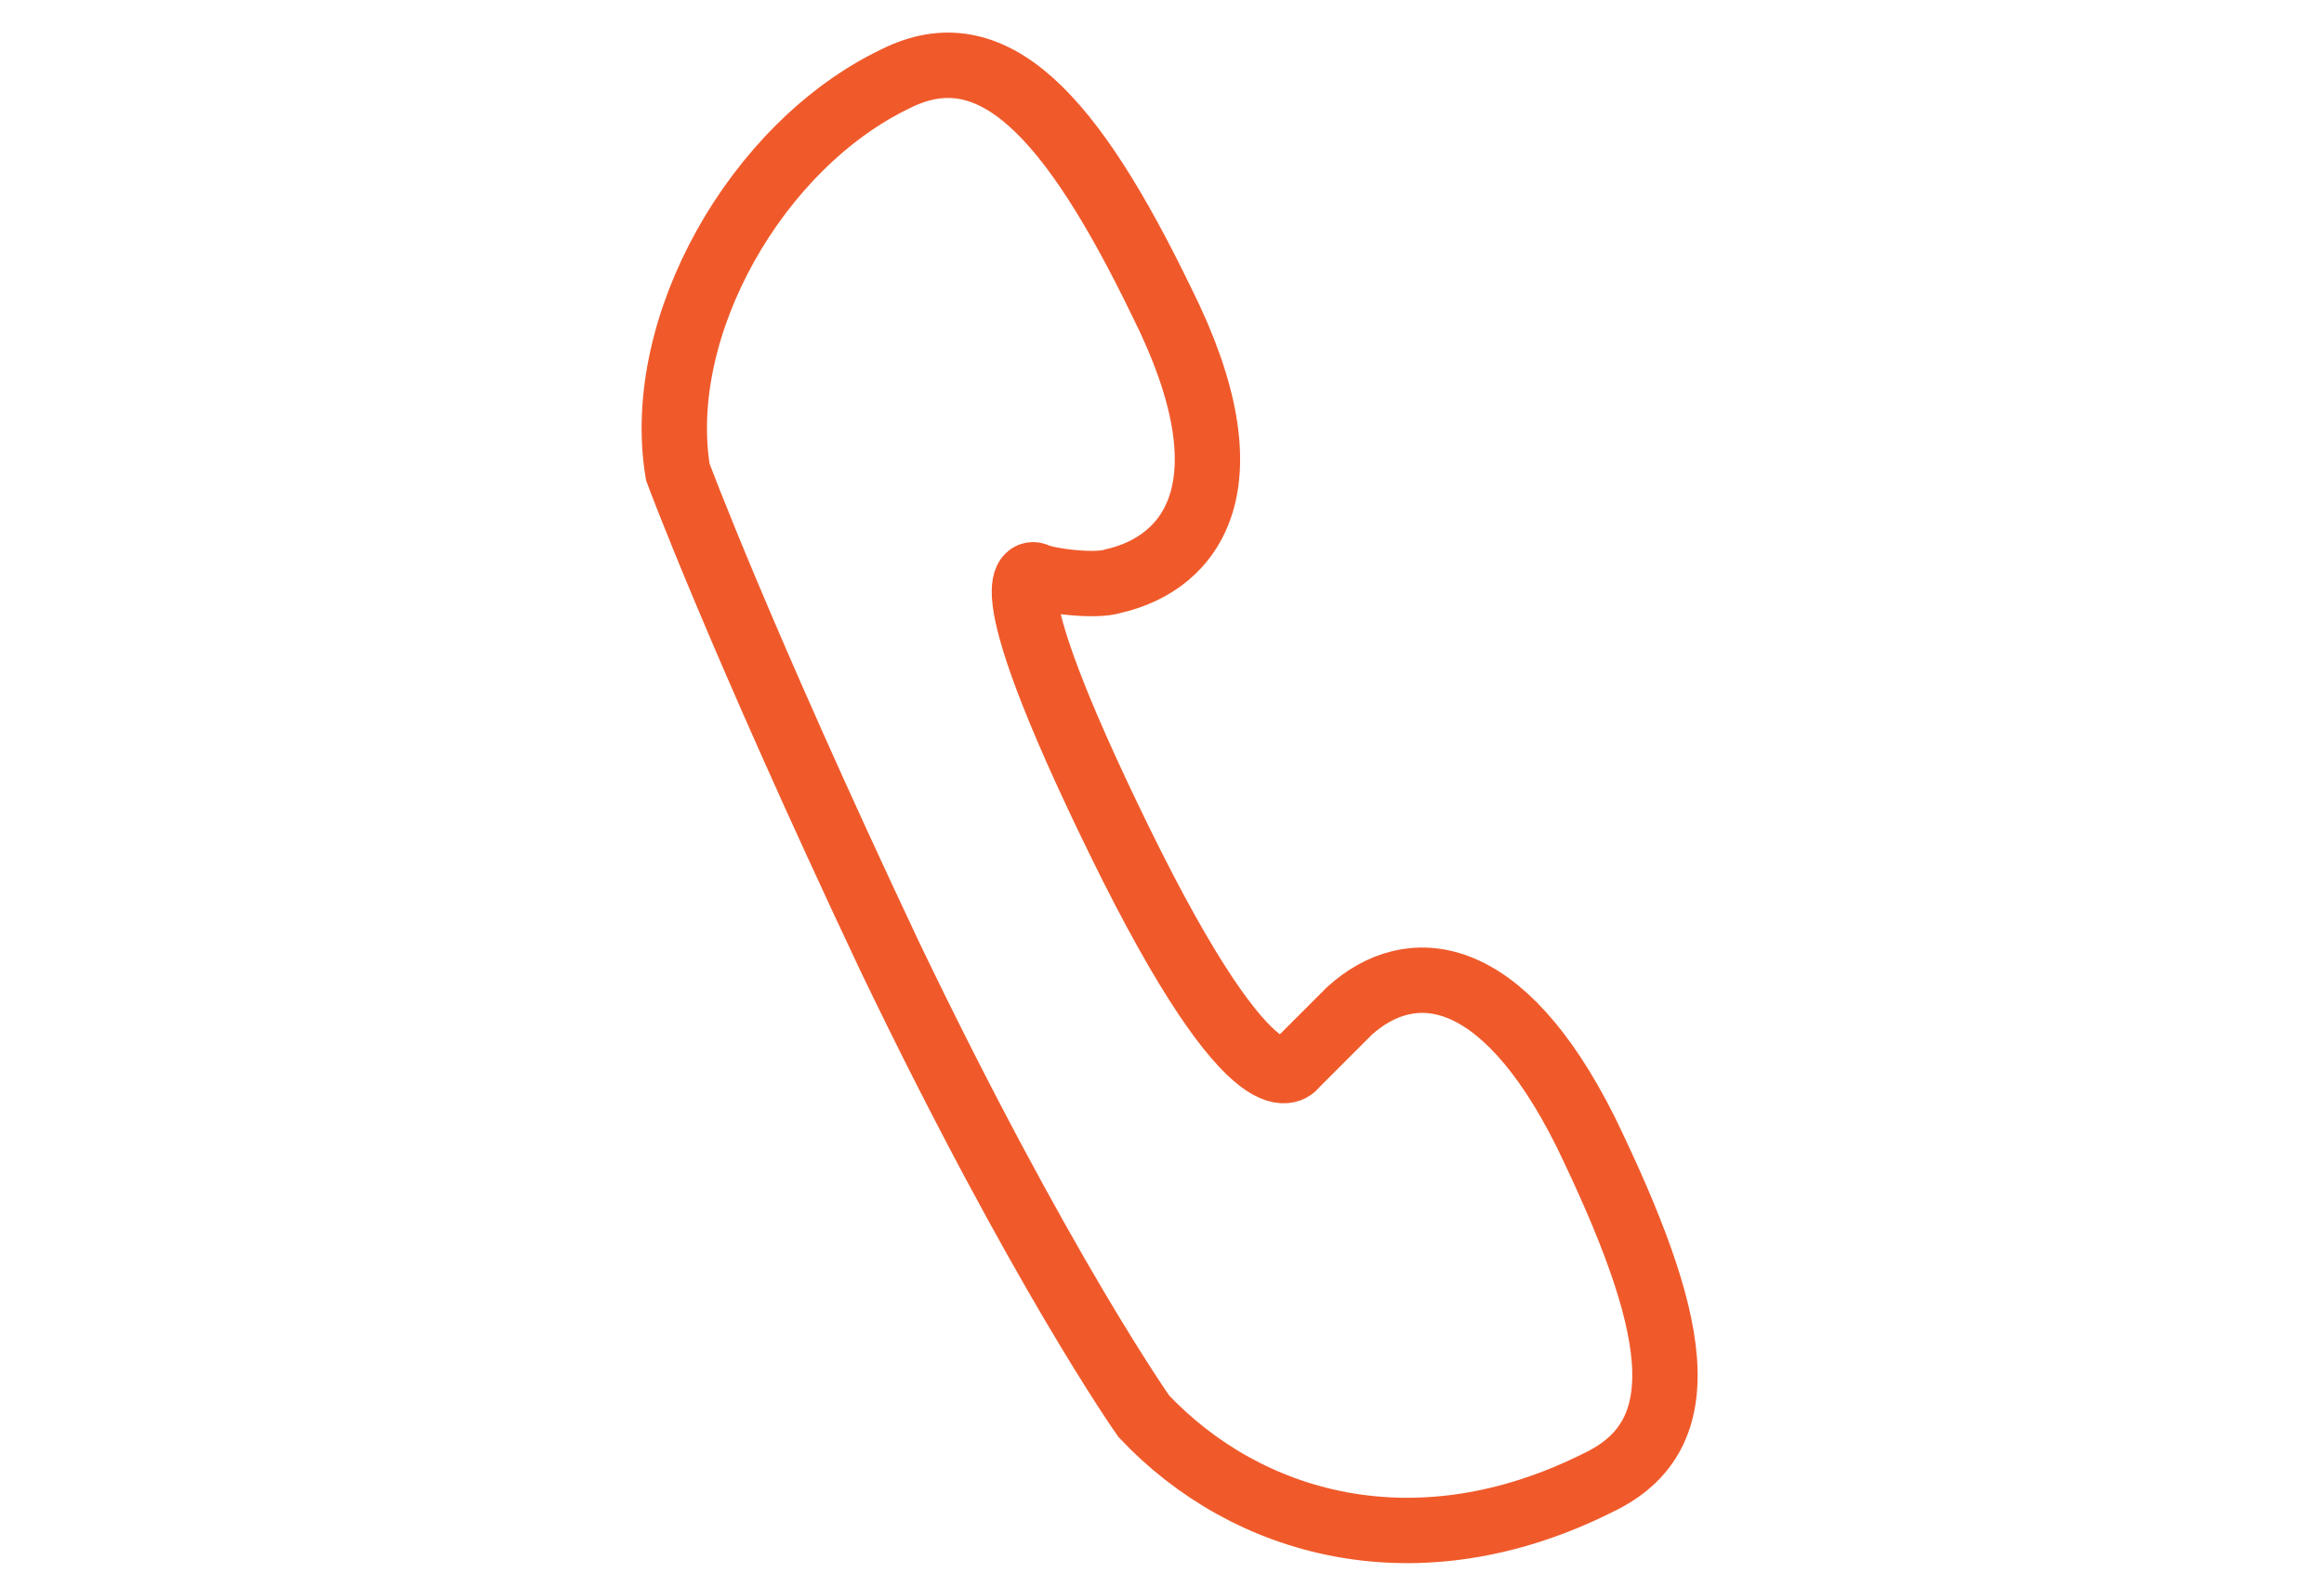 <?xml version="1.0" encoding="utf-8"?>
<!-- Generator: Adobe Illustrator 28.2.0, SVG Export Plug-In . SVG Version: 6.00 Build 0)  -->
<svg version="1.1" id="b" xmlns="http://www.w3.org/2000/svg" xmlns:xlink="http://www.w3.org/1999/xlink" x="0px" y="0px"
	 viewBox="0 0 38.4 26.2" style="enable-background:new 0 0 38.4 26.2;" xml:space="preserve">
<style type="text/css">
	.st0{fill:none;stroke:#F05A2B;stroke-width:1.08;stroke-miterlimit:10;}
</style>
<path class="st0" d="M11.2,7.8c0,0,1,2.7,3.5,8c0,0,0,0,0,0c2.5,5.2,4.2,7.6,4.2,7.6c1.7,1.8,4.5,2.6,7.5,1.1
	c1.7-0.8,1.3-2.7-0.2-5.8c0,0,0,0,0,0c0,0,0,0,0,0c-1.4-2.8-2.9-2.9-3.9-2c-0.2,0.2-0.8,0.8-0.9,0.9c0,0-0.6,1-2.9-3.7
	c-2.3-4.7-1.4-4.4-1.4-4.4c0.2,0.1,1,0.2,1.3,0.1c1.3-0.3,2.3-1.6,0.8-4.6c0,0,0,0,0,0c0,0,0,0,0,0c-1.5-3.1-2.8-4.5-4.4-3.7
	C12.5,2.4,10.8,5.4,11.2,7.8z"/>
</svg>
